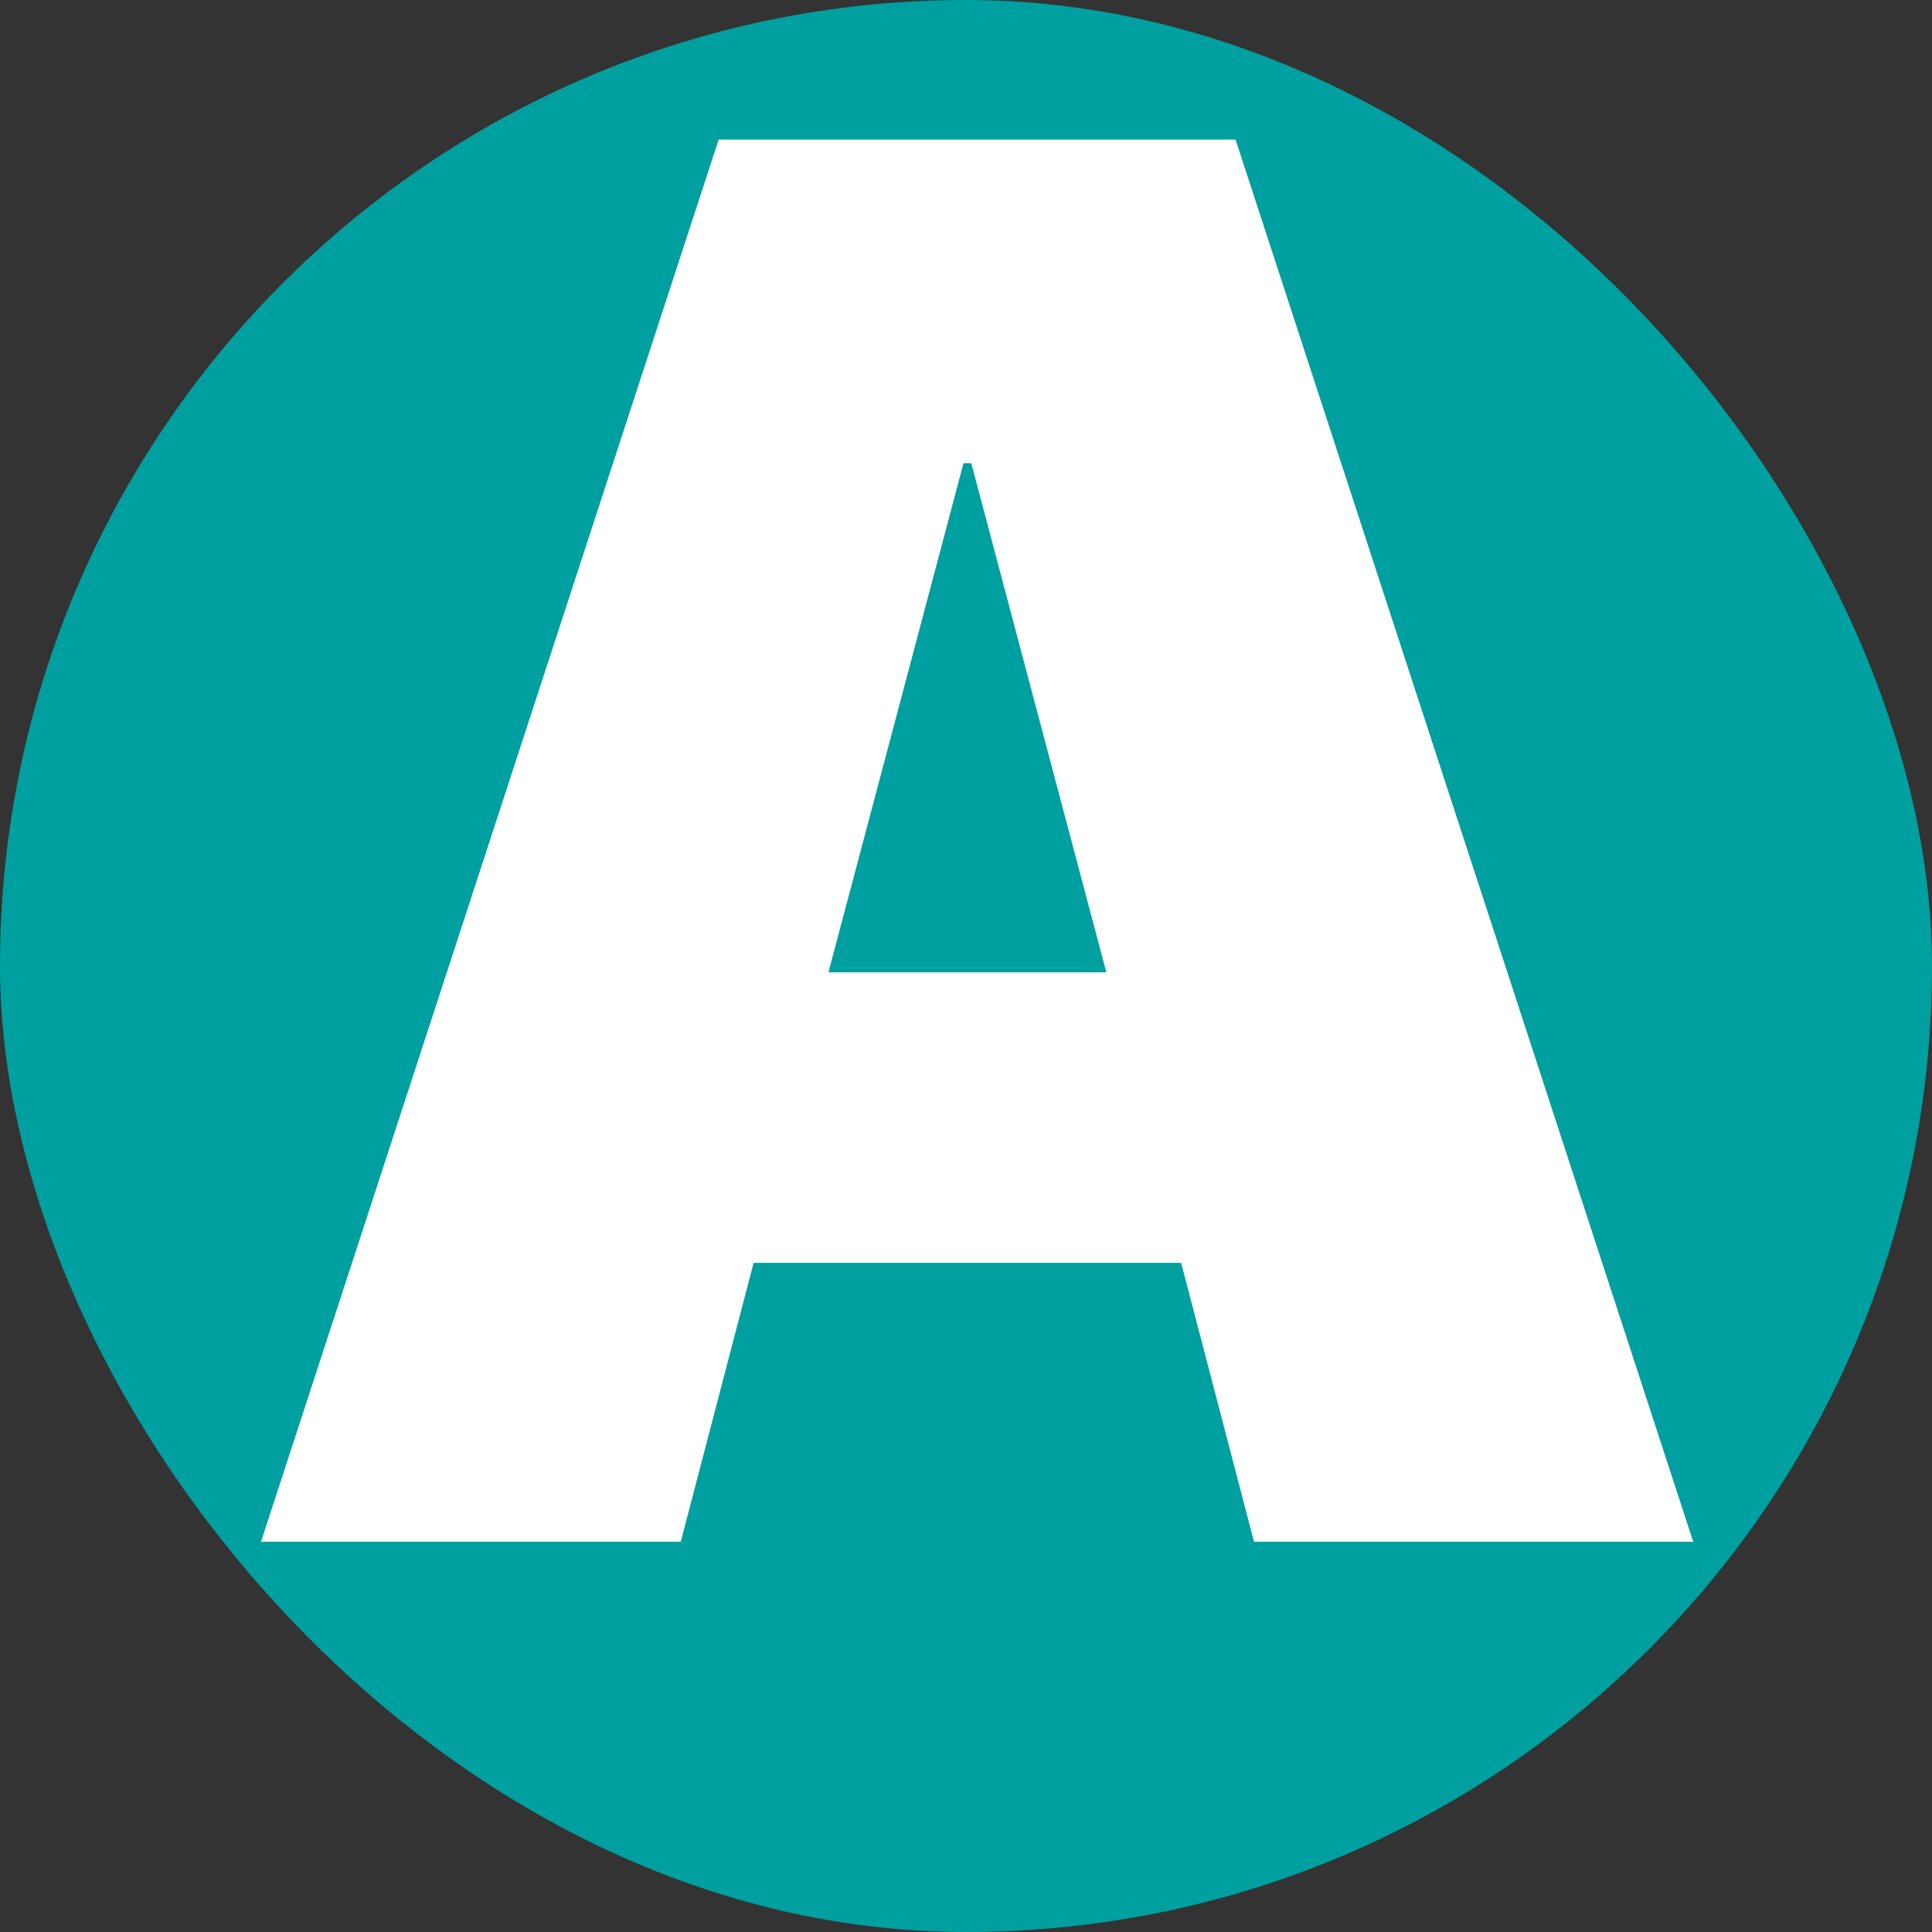 <?xml version="1.0" encoding="UTF-8"?> <svg xmlns="http://www.w3.org/2000/svg" width="500" height="500" viewBox="0 0 500 500" fill="none"><rect x="0" y="0" width="500" height="500" fill="#333333" stroke="none"/><rect width="500" height="500" rx="250" fill="#009FA0"></rect><path d="M324.541 399L305.681 326.83H195.037L176.177 399H67.544L185.984 36.136H319.763L438.203 399H324.541ZM249.353 119.874L214.399 251.642H286.318L251.365 119.874H249.353Z" fill="white"></path></svg> 